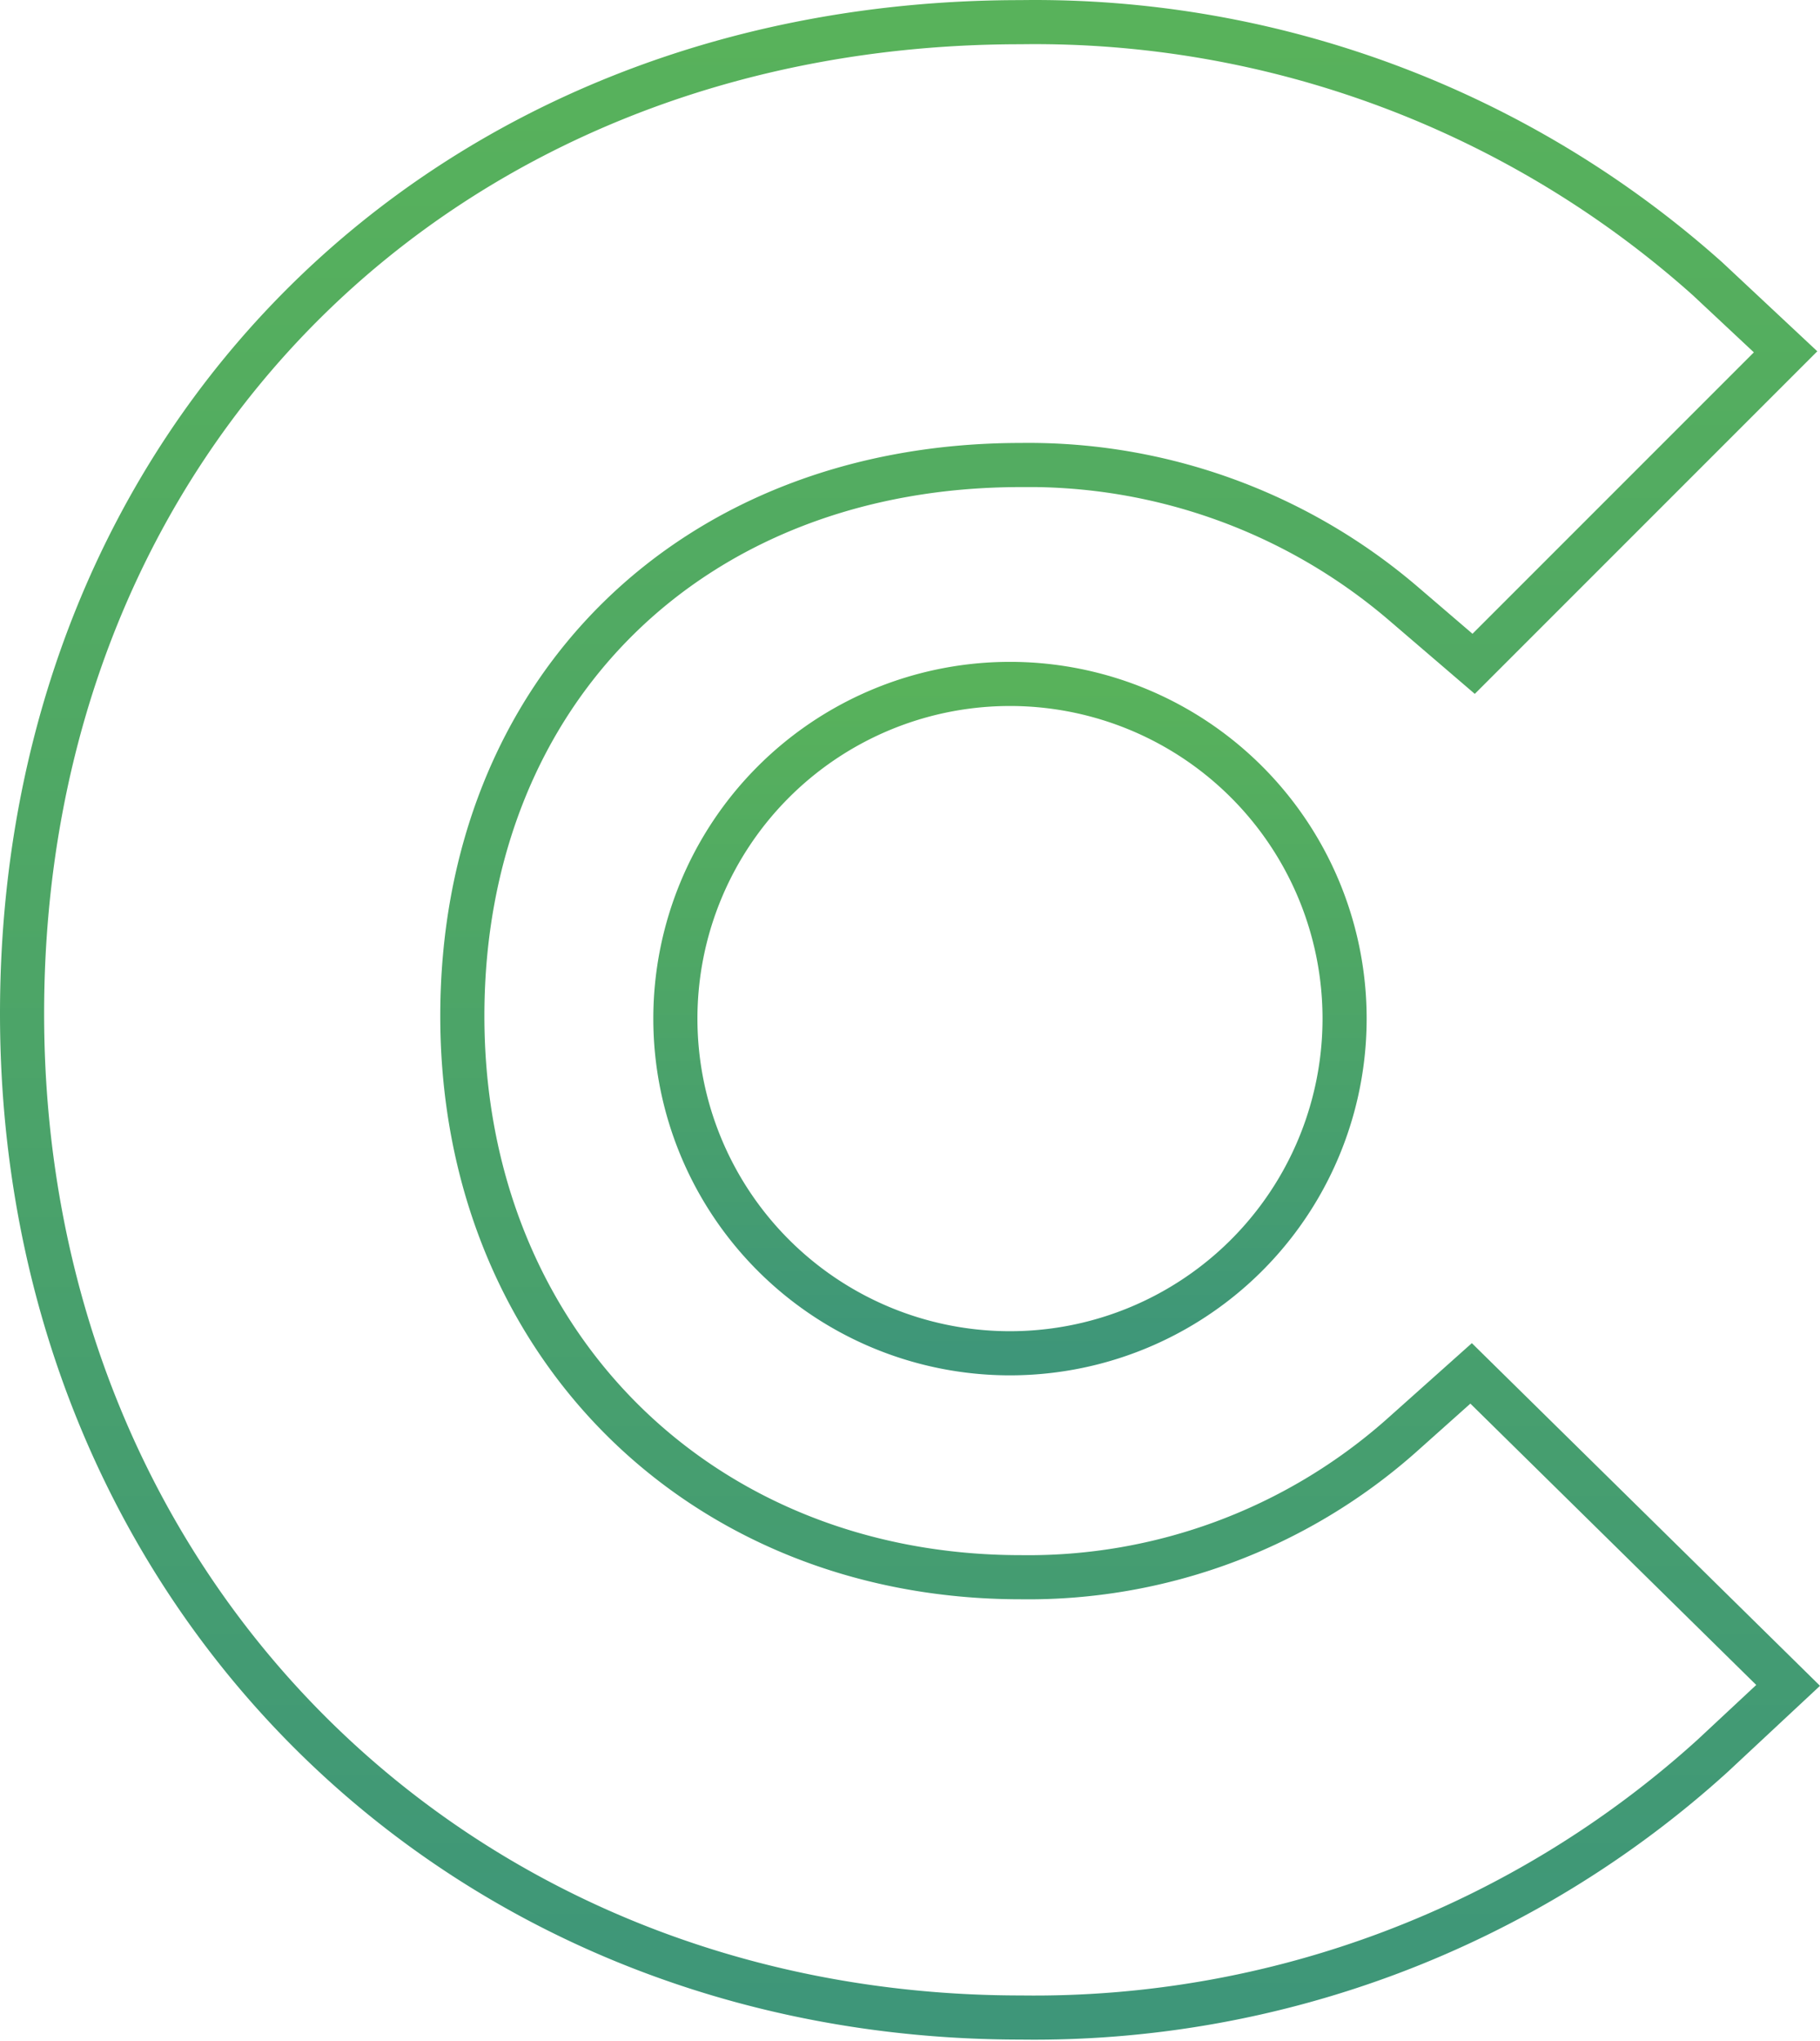 <svg xmlns="http://www.w3.org/2000/svg" width="33" height="37" fill="none"><path stroke="url(#a)" stroke-width=".8" d="M25.397 26.037a10.194 10.194 0 0 1-6.888 2.555c-5.838 0-10.126-4.288-10.126-10.172 0-5.885 4.15-9.99 10.126-9.99a10.45 10.45 0 0 1 6.934 2.509l1.277 1.095 5.656-5.656-1.414-1.323A18.305 18.305 0 0 0 18.509.402C8.018.402.4 7.974.4 18.374c0 10.4 7.8 18.2 18.11 18.2a18.31 18.31 0 0 0 12.543-4.744l1.369-1.277-5.748-5.656-1.277 1.14z"/><path stroke="url(#b)" stroke-width=".8" d="M18.235 24.532a6.067 6.067 0 1 0 0-12.133 6.067 6.067 0 0 0 0 12.133z"/><defs><linearGradient id="a" x1="32.422" x2="32.422" y1="36.576" y2=".4" gradientUnits="userSpaceOnUse"><stop stop-color="#3E9679"/><stop offset=".523" stop-color="#4DA567"/><stop offset="1" stop-color="#58B25B"/></linearGradient><linearGradient id="b" x1="24.302" x2="24.302" y1="24.532" y2="12.399" gradientUnits="userSpaceOnUse"><stop stop-color="#3E9679"/><stop offset=".523" stop-color="#4DA567"/><stop offset="1" stop-color="#58B25B"/></linearGradient></defs></svg>